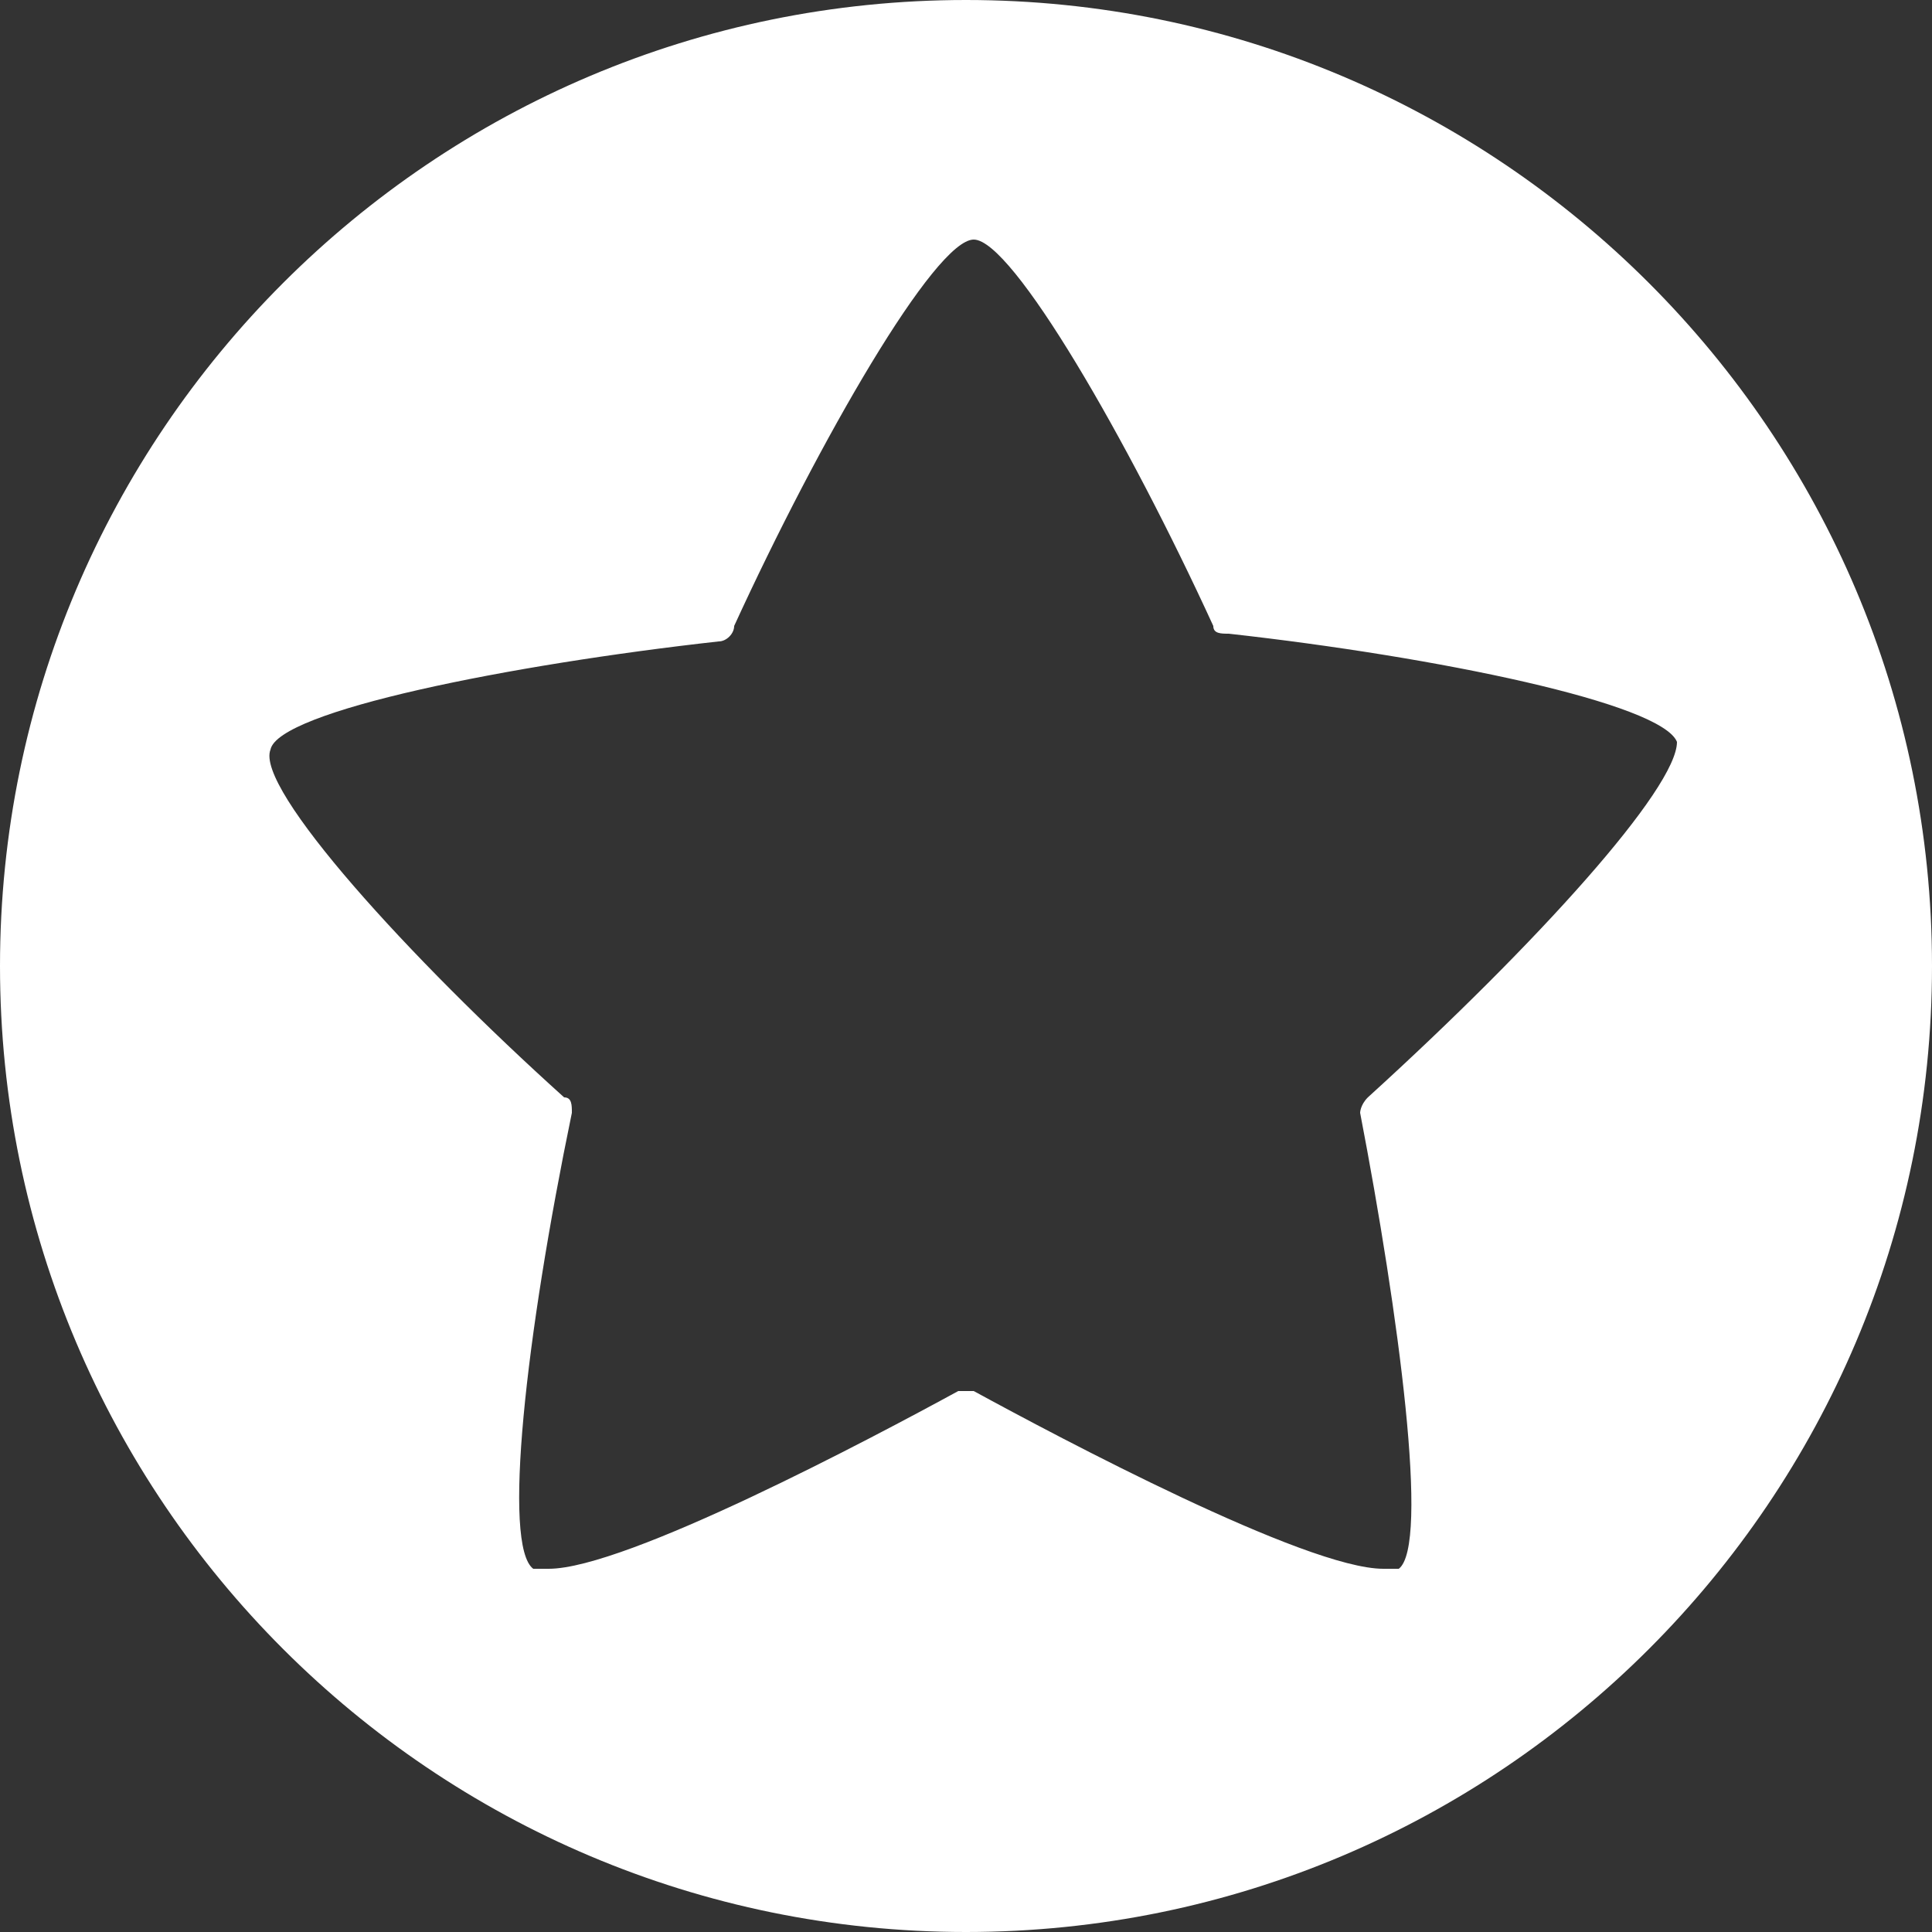 <?xml version="1.0" encoding="UTF-8"?> <!-- Generator: Adobe Illustrator 23.0.4, SVG Export Plug-In . SVG Version: 6.00 Build 0) --> <svg xmlns="http://www.w3.org/2000/svg" xmlns:xlink="http://www.w3.org/1999/xlink" id="Layer_1" x="0px" y="0px" viewBox="0 0 25 25" style="enable-background:new 0 0 25 25;" xml:space="preserve"><rect x="0" y="0" width="25" height="25" fill="#333333" stroke="none"/> <style type="text/css"> .st0{fill:#FFFFFF;} </style> <path class="st0" d="M12.5,0C5.6,0,0,5.6,0,12.5C0,19.4,5.6,25,12.5,25S25,19.4,25,12.5C25,5.6,19.4,0,12.5,0z M17.7,14.2 c-0.1,0.1-0.1,0.2-0.1,0.2c0.5,2.6,0.9,5.6,0.5,5.9c0,0,0,0-0.2,0c-1,0-4.2-1.7-5.3-2.3c0,0-0.1,0-0.1,0c0,0-0.1,0-0.1,0 c-1.1,0.6-4.3,2.3-5.3,2.3c-0.1,0-0.2,0-0.2,0c-0.4-0.3-0.1-3,0.5-5.9c0-0.1,0-0.2-0.1-0.2c-2-1.8-4-4-3.8-4.5 c0.1-0.5,3.1-1.1,5.8-1.4c0.1,0,0.2-0.1,0.2-0.2c1.1-2.4,2.6-5,3.1-5s2,2.6,3.1,5c0,0.1,0.1,0.1,0.2,0.1c2.7,0.3,5.6,0.9,5.8,1.4 C21.7,10.2,19.9,12.2,17.7,14.2z"></path> </svg> 